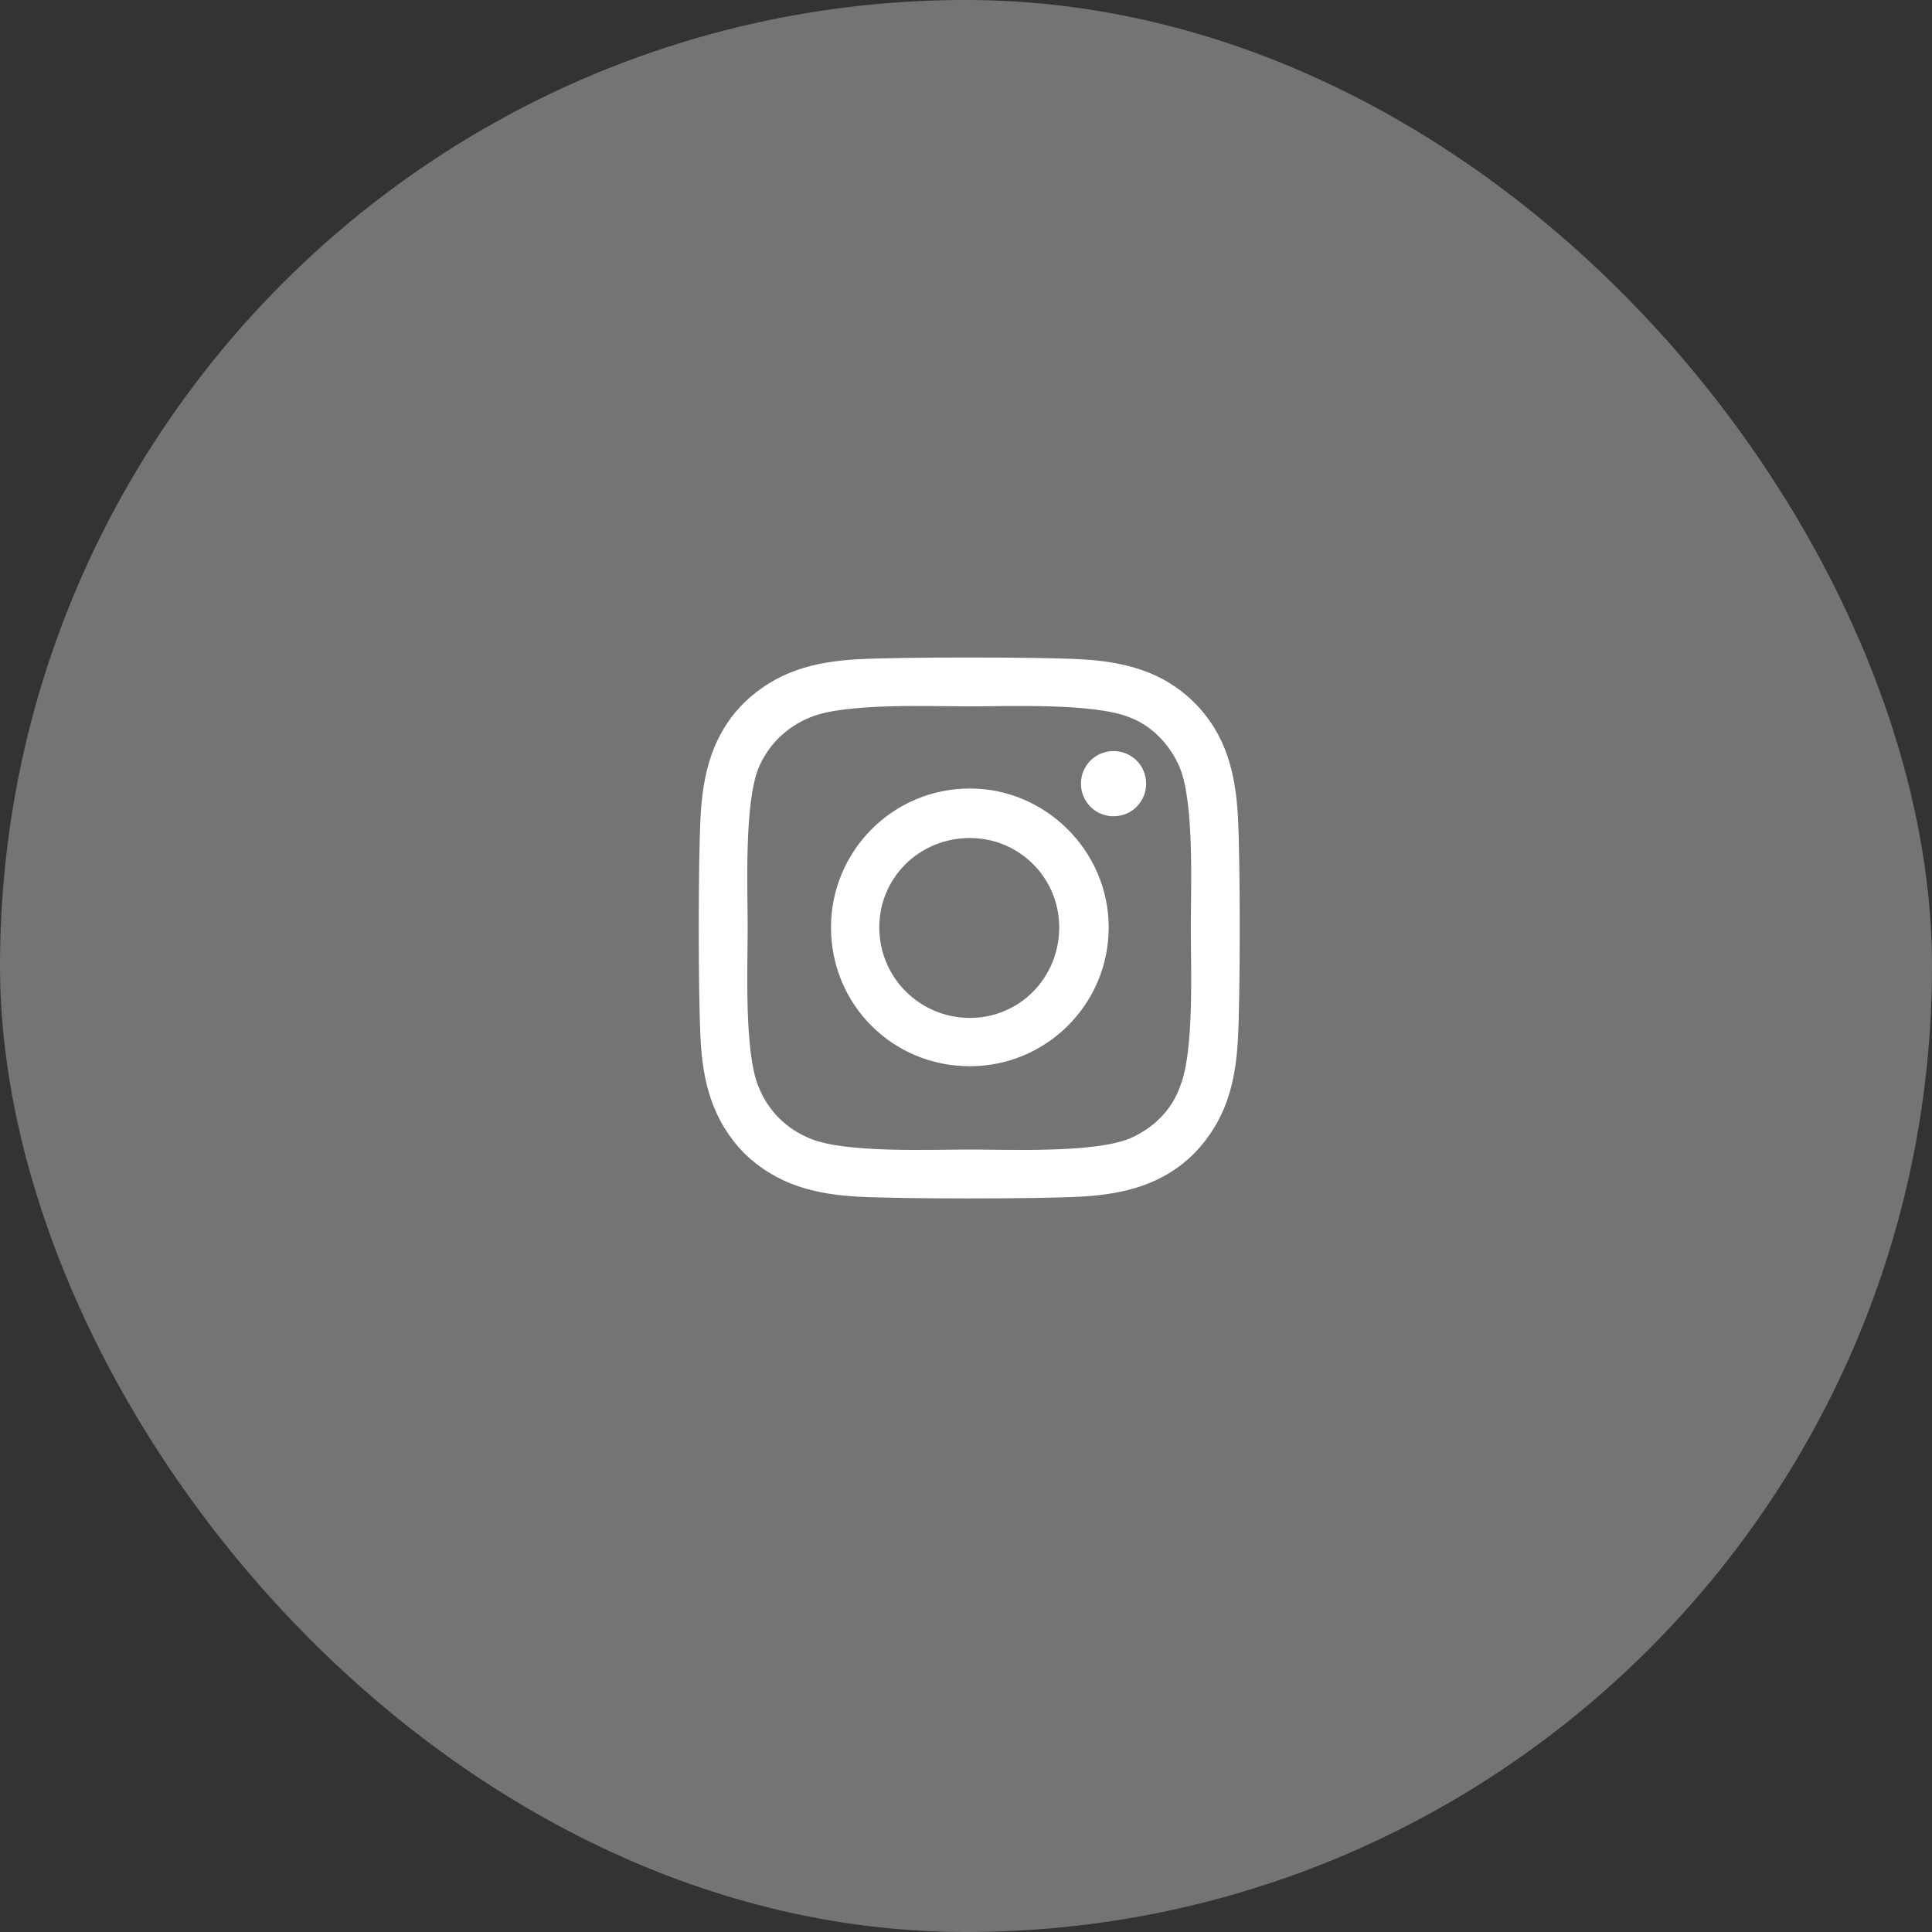 <svg width="50" height="50" viewBox="0 0 50 50" fill="none" xmlns="http://www.w3.org/2000/svg">
<rect x="0" y="0" width="50" height="50" fill="#333333" stroke="none"/>
<rect width="50" height="50" rx="25" fill="white" fill-opacity="0.32"/>
<path d="M25.1 20.406C27.068 20.406 28.693 22.031 28.693 24C28.693 26 27.068 27.594 25.1 27.594C23.1 27.594 21.506 26 21.506 24C21.506 22.031 23.1 20.406 25.1 20.406ZM25.1 26.344C26.381 26.344 27.412 25.312 27.412 24C27.412 22.719 26.381 21.688 25.1 21.688C23.787 21.688 22.756 22.719 22.756 24C22.756 25.312 23.818 26.344 25.1 26.344ZM29.662 20.281C29.662 20.75 29.287 21.125 28.818 21.125C28.35 21.125 27.975 20.75 27.975 20.281C27.975 19.812 28.35 19.438 28.818 19.438C29.287 19.438 29.662 19.812 29.662 20.281ZM32.037 21.125C32.1 22.281 32.1 25.75 32.037 26.906C31.975 28.031 31.725 29 30.912 29.844C30.1 30.656 29.1 30.906 27.975 30.969C26.818 31.031 23.35 31.031 22.193 30.969C21.068 30.906 20.1 30.656 19.256 29.844C18.443 29 18.193 28.031 18.131 26.906C18.068 25.75 18.068 22.281 18.131 21.125C18.193 20 18.443 19 19.256 18.188C20.1 17.375 21.068 17.125 22.193 17.062C23.35 17 26.818 17 27.975 17.062C29.1 17.125 30.1 17.375 30.912 18.188C31.725 19 31.975 20 32.037 21.125ZM30.537 28.125C30.912 27.219 30.818 25.031 30.818 24C30.818 23 30.912 20.812 30.537 19.875C30.287 19.281 29.818 18.781 29.225 18.562C28.287 18.188 26.1 18.281 25.1 18.281C24.068 18.281 21.881 18.188 20.975 18.562C20.35 18.812 19.881 19.281 19.631 19.875C19.256 20.812 19.35 23 19.35 24C19.35 25.031 19.256 27.219 19.631 28.125C19.881 28.75 20.35 29.219 20.975 29.469C21.881 29.844 24.068 29.75 25.1 29.75C26.1 29.75 28.287 29.844 29.225 29.469C29.818 29.219 30.318 28.75 30.537 28.125Z" fill="white"/>
</svg>
